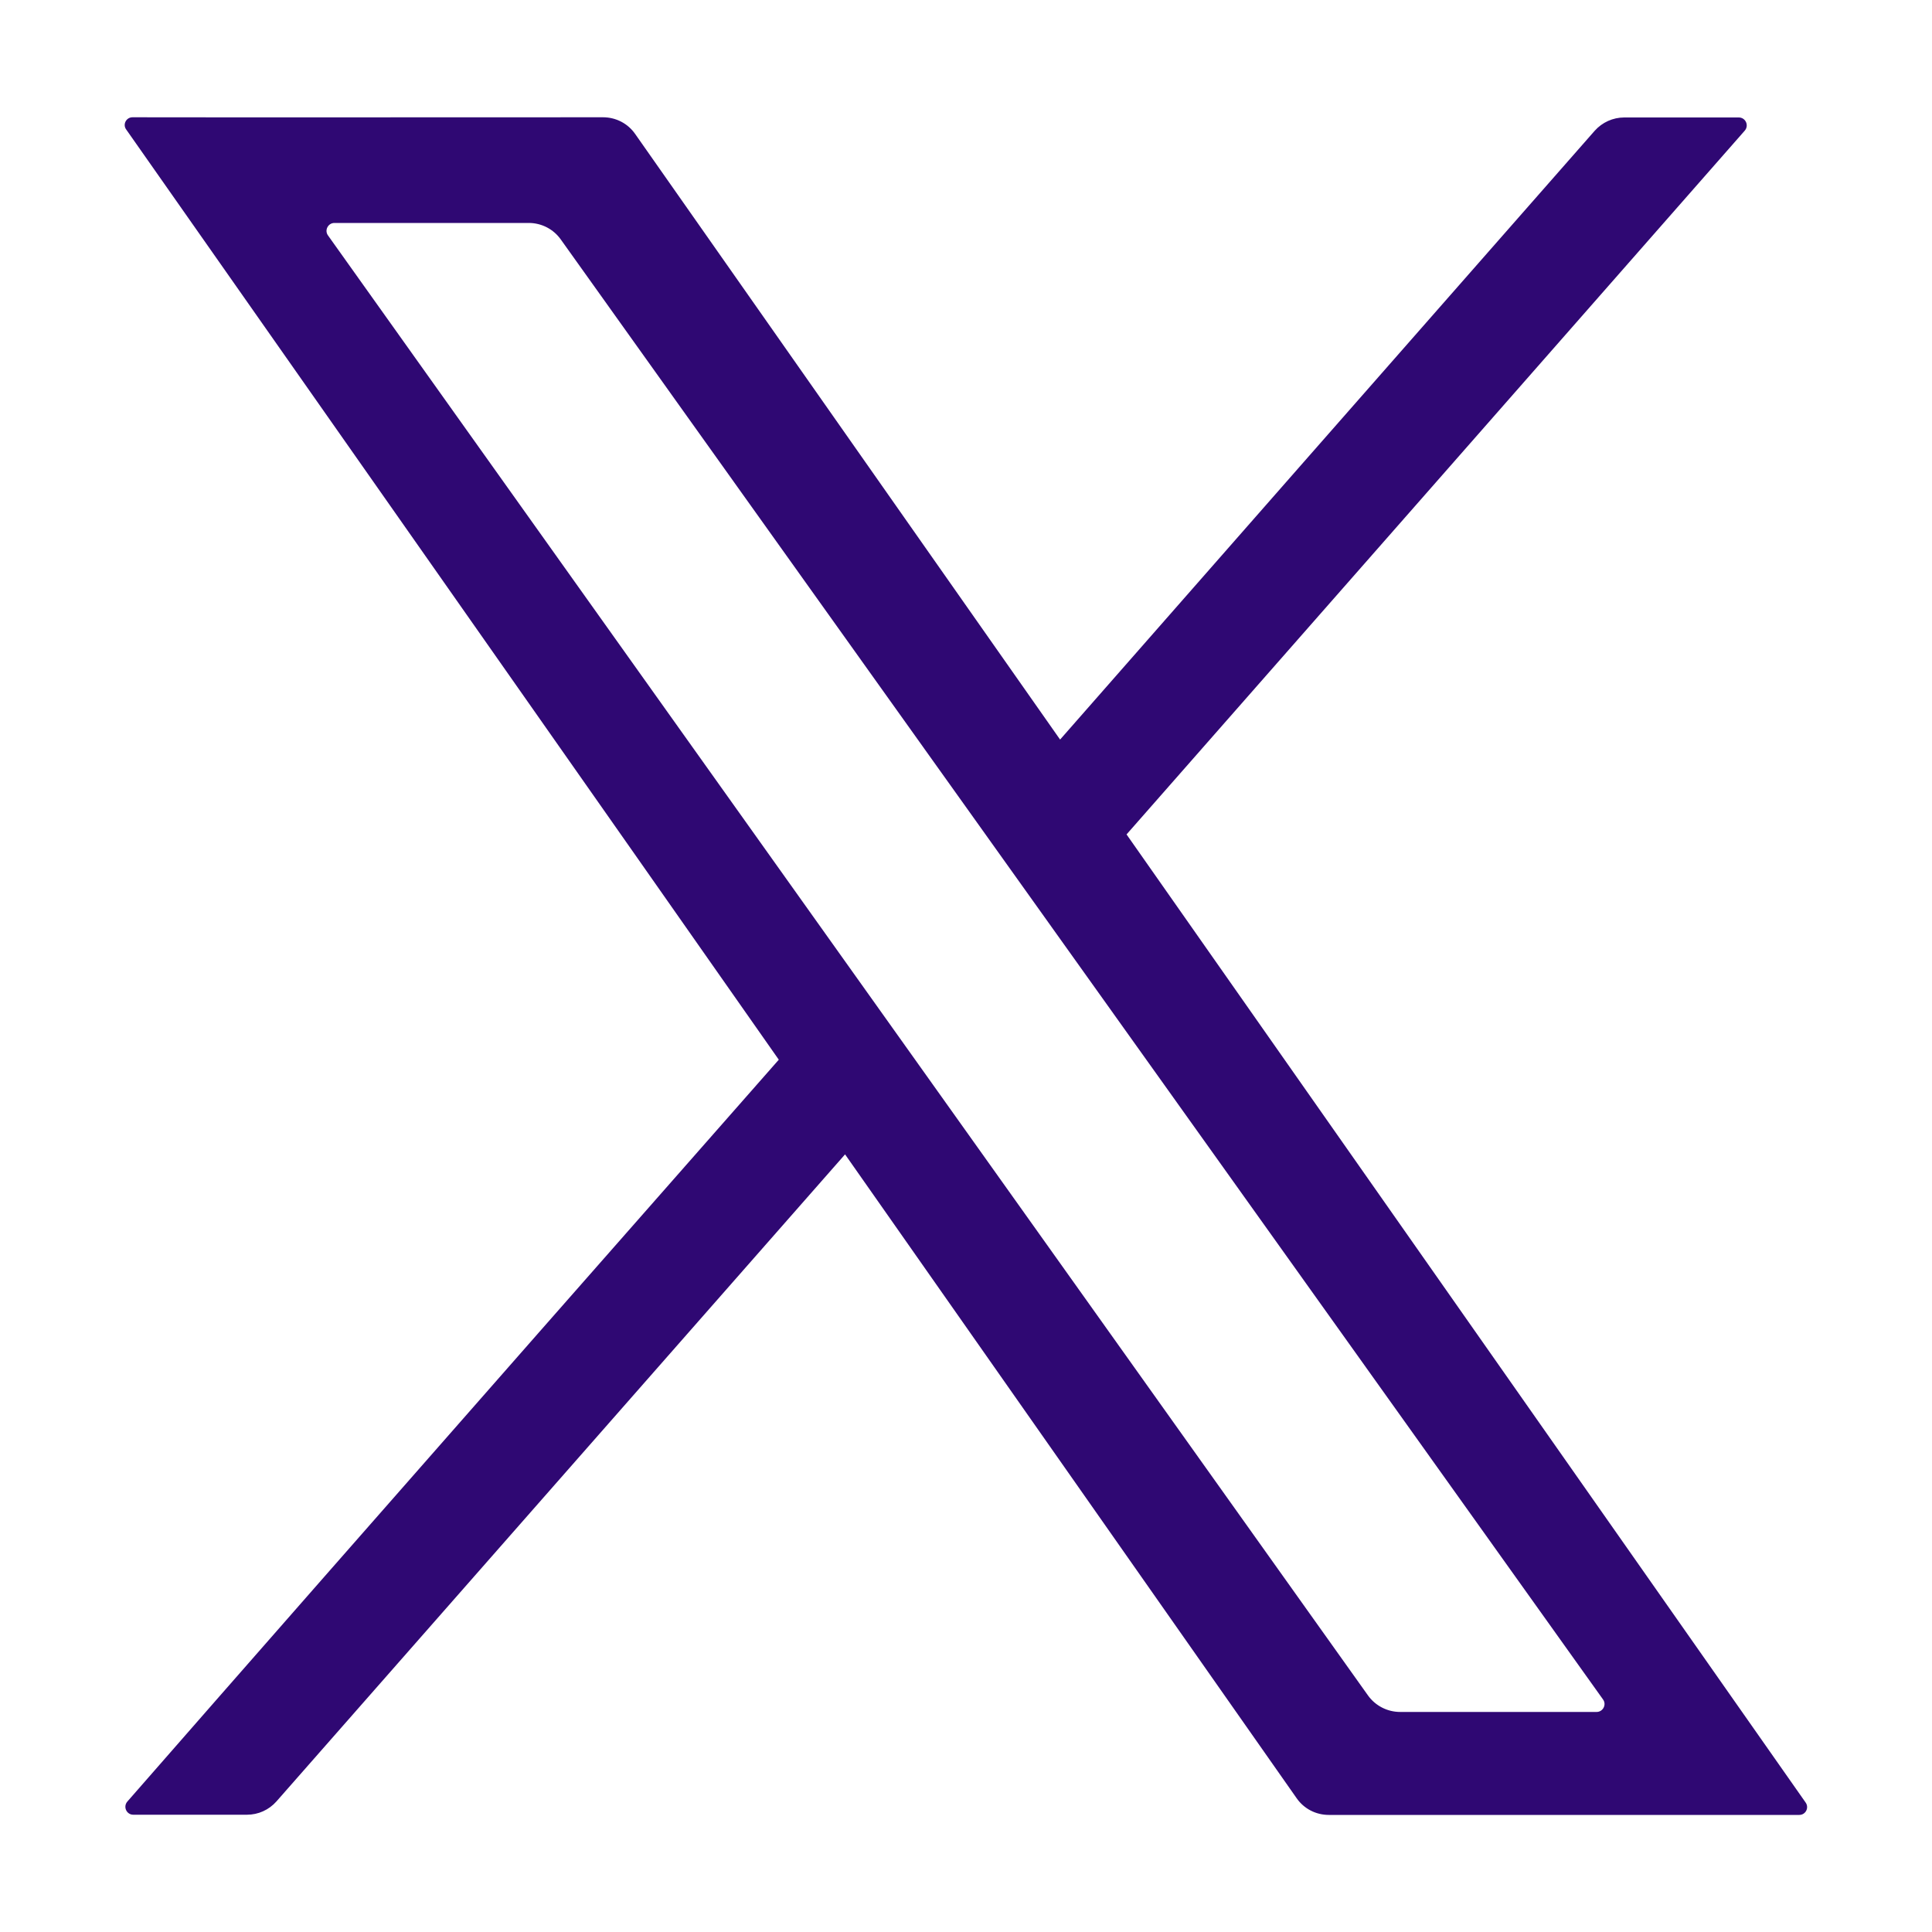 <?xml version="1.0" encoding="utf-8"?>
<!-- Generator: Adobe Illustrator 27.8.1, SVG Export Plug-In . SVG Version: 6.00 Build 0)  -->
<svg version="1.1" id="Layer_1" xmlns="http://www.w3.org/2000/svg" xmlns:xlink="http://www.w3.org/1999/xlink" x="0px" y="0px"
	 viewBox="0 0 1000 1000" style="enable-background:new 0 0 1000 1000;" xml:space="preserve">
<style type="text/css">
	.st0{fill:#2F0873;}
</style>
<g id="JfuyvW_00000047028719718739628550000011591159511020032928_">
	<g>
		<path class="st0" d="M68.6,60.7c38,0.1,200.2,0,243.5,0c6.7,0,12.9,3.2,16.7,8.7c83.3,118.8,219.9,313.4,219.9,313.4
			c0,0,235.5-268.3,276.7-315.1c3.9-4.4,9.5-6.9,15.3-6.9c15,0,44.3,0,59.3,0c3.5,0,5.4,4.1,3.1,6.8
			c-106.6,121.4-213.3,242.9-320,364.3c2.2,3.1,310.3,442.3,351.5,501.1c1.9,2.7,0,6.4-3.3,6.4H687.8c-6.7,0-12.9-3.2-16.7-8.7
			L437.4,597.5c0,0-192.7,219.3-294.3,334.9c-3.9,4.4-9.4,6.9-15.3,6.9l-58.8,0c-3.5,0-5.4-4.1-3.1-6.8
			c116.4-133.2,337.2-384,337.2-384c0,0-81.6-116.5-337.8-481.5C63.4,64.4,65.3,60.7,68.6,60.7z M724.7,886.1l101.7,0
			c3.3,0,5.3-3.8,3.3-6.5L290.3,124c-3.8-5.4-10-8.6-16.6-8.6H173.1c-3.3,0-5.3,3.8-3.3,6.5c49.4,69.4,481.7,676.2,538.3,755.7
			C711.9,882.9,718.1,886.1,724.7,886.1z"/>
	</g>
</g>
</svg>
